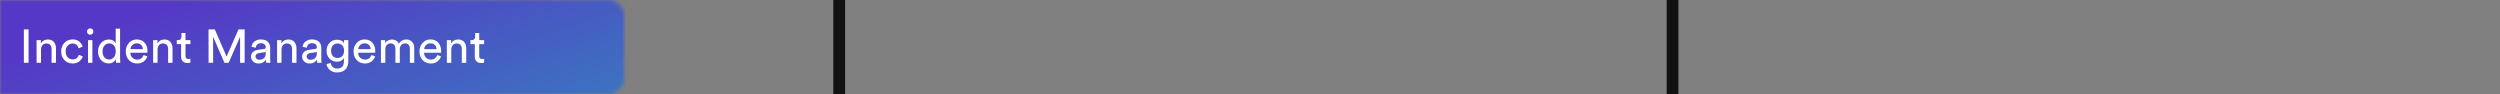 <svg width="637" height="24" viewBox="0 0 637 24" fill="none" xmlns="http://www.w3.org/2000/svg">
<rect x="0" y="0" width="637" height="24" fill="#808080" stroke="none"/>
<line x1="213.833" y1="0" x2="213.833" y2="24" stroke="#111111" stroke-width="3"/>
<line x1="426.167" y1="0" x2="426.167" y2="24" stroke="#111111" stroke-width="3"/>
<mask id="mask0_3224_41433" style="mask-type:alpha" maskUnits="userSpaceOnUse" x="0" y="0" width="159" height="25">
<path d="M0 0H155C157.209 0 159 1.791 159 4V20C159 22.209 157.209 24 155 24H0V0Z" fill="#D9D9D9"/>
</mask>
<g mask="url(#mask0_3224_41433)">
<rect width="637" height="24" fill="url(#paint0_linear_3224_41433)"/>
<path d="M7.28 16H6.08V7.492H7.28V16ZM10.451 12.664V16H9.323V10.228H10.427V11.056C10.811 10.392 11.403 10.06 12.203 10.06C12.867 10.06 13.375 10.272 13.727 10.696C14.087 11.12 14.267 11.668 14.267 12.34V16H13.139V12.532C13.139 11.564 12.691 11.08 11.795 11.08C11.371 11.08 11.039 11.232 10.799 11.536C10.567 11.832 10.451 12.208 10.451 12.664ZM18.486 11.092C17.998 11.092 17.582 11.268 17.238 11.62C16.902 11.972 16.734 12.468 16.734 13.108C16.734 13.74 16.902 14.236 17.238 14.596C17.582 14.956 18.002 15.136 18.498 15.136C18.978 15.136 19.342 15.016 19.59 14.776C19.846 14.536 20.018 14.26 20.106 13.948L21.102 14.38C20.942 14.86 20.638 15.28 20.19 15.64C19.75 16 19.186 16.18 18.498 16.18C17.658 16.18 16.962 15.888 16.41 15.304C15.858 14.72 15.582 13.988 15.582 13.108C15.582 12.212 15.858 11.48 16.41 10.912C16.962 10.336 17.654 10.048 18.486 10.048C19.19 10.048 19.758 10.228 20.19 10.588C20.63 10.948 20.918 11.38 21.054 11.884L20.034 12.316C19.946 11.98 19.778 11.692 19.53 11.452C19.282 11.212 18.934 11.092 18.486 11.092ZM23.541 16H22.425V10.228H23.541V16ZM22.401 8.62C22.249 8.46 22.173 8.268 22.173 8.044C22.173 7.82 22.249 7.628 22.401 7.468C22.561 7.308 22.753 7.228 22.977 7.228C23.201 7.228 23.393 7.308 23.553 7.468C23.713 7.62 23.793 7.812 23.793 8.044C23.793 8.268 23.713 8.46 23.553 8.62C23.393 8.772 23.201 8.848 22.977 8.848C22.753 8.848 22.561 8.772 22.401 8.62ZM26.132 13.096C26.132 13.704 26.28 14.2 26.576 14.584C26.88 14.968 27.296 15.16 27.824 15.16C28.328 15.16 28.732 14.964 29.036 14.572C29.34 14.18 29.492 13.68 29.492 13.072C29.492 12.472 29.344 11.988 29.048 11.62C28.752 11.252 28.348 11.068 27.836 11.068C27.324 11.068 26.912 11.256 26.6 11.632C26.288 12.008 26.132 12.496 26.132 13.096ZM29.504 15.22V15.124C29.352 15.42 29.12 15.668 28.808 15.868C28.504 16.06 28.14 16.156 27.716 16.156C26.892 16.156 26.228 15.868 25.724 15.292C25.228 14.708 24.98 13.976 24.98 13.096C24.98 12.256 25.236 11.544 25.748 10.96C26.26 10.368 26.916 10.072 27.716 10.072C28.188 10.072 28.572 10.168 28.868 10.36C29.164 10.544 29.368 10.772 29.48 11.044V7.312H30.596V14.932C30.596 15.324 30.616 15.68 30.656 16H29.564C29.524 15.776 29.504 15.516 29.504 15.22ZM33.247 12.52H36.403C36.387 12.088 36.243 11.736 35.971 11.464C35.699 11.184 35.315 11.044 34.819 11.044C34.371 11.044 34.003 11.192 33.715 11.488C33.427 11.776 33.271 12.12 33.247 12.52ZM36.571 14.02L37.543 14.356C37.375 14.892 37.063 15.332 36.607 15.676C36.151 16.012 35.599 16.18 34.951 16.18C34.143 16.18 33.455 15.904 32.887 15.352C32.327 14.792 32.047 14.04 32.047 13.096C32.047 12.216 32.319 11.488 32.863 10.912C33.407 10.336 34.055 10.048 34.807 10.048C35.679 10.048 36.359 10.324 36.847 10.876C37.335 11.42 37.579 12.152 37.579 13.072C37.579 13.216 37.571 13.336 37.555 13.432H33.211C33.219 13.944 33.387 14.364 33.715 14.692C34.051 15.02 34.463 15.184 34.951 15.184C35.775 15.184 36.315 14.796 36.571 14.02ZM40.147 12.664V16H39.019V10.228H40.123V11.056C40.507 10.392 41.099 10.06 41.899 10.06C42.563 10.06 43.071 10.272 43.423 10.696C43.783 11.12 43.963 11.668 43.963 12.34V16H42.835V12.532C42.835 11.564 42.387 11.08 41.491 11.08C41.067 11.08 40.735 11.232 40.495 11.536C40.263 11.832 40.147 12.208 40.147 12.664ZM47.269 8.404V10.228H48.517V11.248H47.269V14.248C47.269 14.52 47.329 14.72 47.449 14.848C47.577 14.976 47.785 15.04 48.073 15.04C48.241 15.04 48.389 15.024 48.517 14.992V15.952C48.325 16.024 48.069 16.06 47.749 16.06C47.253 16.06 46.861 15.916 46.573 15.628C46.285 15.34 46.141 14.936 46.141 14.416V11.248H45.037V10.228H45.349C45.645 10.228 45.865 10.148 46.009 9.988C46.161 9.82 46.237 9.604 46.237 9.34V8.404H47.269ZM62.334 16H61.17V9.376L58.267 16H57.187L54.306 9.376V16H53.142V7.492H54.739L57.739 14.416L60.763 7.492H62.334V16ZM63.959 14.452C63.959 13.956 64.119 13.56 64.439 13.264C64.759 12.96 65.183 12.772 65.711 12.7L67.271 12.472C67.567 12.432 67.715 12.288 67.715 12.04C67.715 11.736 67.611 11.488 67.403 11.296C67.195 11.104 66.883 11.008 66.467 11.008C66.083 11.008 65.779 11.116 65.555 11.332C65.331 11.54 65.199 11.82 65.159 12.172L64.079 11.92C64.135 11.368 64.387 10.92 64.835 10.576C65.283 10.224 65.819 10.048 66.443 10.048C67.259 10.048 67.863 10.248 68.255 10.648C68.647 11.04 68.843 11.544 68.843 12.16V15.052C68.843 15.396 68.867 15.712 68.915 16H67.811C67.771 15.76 67.751 15.5 67.751 15.22C67.591 15.476 67.355 15.7 67.043 15.892C66.739 16.084 66.355 16.18 65.891 16.18C65.323 16.18 64.859 16.012 64.499 15.676C64.139 15.332 63.959 14.924 63.959 14.452ZM66.047 15.232C66.551 15.232 66.955 15.096 67.259 14.824C67.563 14.552 67.715 14.12 67.715 13.528V13.264L65.951 13.528C65.695 13.568 65.491 13.66 65.339 13.804C65.187 13.948 65.111 14.144 65.111 14.392C65.111 14.616 65.195 14.812 65.363 14.98C65.539 15.148 65.767 15.232 66.047 15.232ZM71.729 12.664V16H70.601V10.228H71.705V11.056C72.089 10.392 72.681 10.06 73.481 10.06C74.145 10.06 74.653 10.272 75.005 10.696C75.365 11.12 75.545 11.668 75.545 12.34V16H74.417V12.532C74.417 11.564 73.969 11.08 73.073 11.08C72.649 11.08 72.317 11.232 72.077 11.536C71.845 11.832 71.729 12.208 71.729 12.664ZM76.979 14.452C76.979 13.956 77.139 13.56 77.459 13.264C77.779 12.96 78.203 12.772 78.731 12.7L80.291 12.472C80.587 12.432 80.735 12.288 80.735 12.04C80.735 11.736 80.631 11.488 80.423 11.296C80.215 11.104 79.903 11.008 79.487 11.008C79.103 11.008 78.799 11.116 78.575 11.332C78.351 11.54 78.219 11.82 78.179 12.172L77.099 11.92C77.155 11.368 77.407 10.92 77.855 10.576C78.303 10.224 78.839 10.048 79.463 10.048C80.279 10.048 80.883 10.248 81.275 10.648C81.667 11.04 81.863 11.544 81.863 12.16V15.052C81.863 15.396 81.887 15.712 81.935 16H80.831C80.791 15.76 80.771 15.5 80.771 15.22C80.611 15.476 80.375 15.7 80.063 15.892C79.759 16.084 79.375 16.18 78.911 16.18C78.343 16.18 77.879 16.012 77.519 15.676C77.159 15.332 76.979 14.924 76.979 14.452ZM79.067 15.232C79.571 15.232 79.975 15.096 80.279 14.824C80.583 14.552 80.735 14.12 80.735 13.528V13.264L78.971 13.528C78.715 13.568 78.511 13.66 78.359 13.804C78.207 13.948 78.131 14.144 78.131 14.392C78.131 14.616 78.215 14.812 78.383 14.98C78.559 15.148 78.787 15.232 79.067 15.232ZM83.2 16.312L84.292 16.06C84.332 16.468 84.496 16.804 84.784 17.068C85.072 17.34 85.432 17.476 85.864 17.476C87.04 17.476 87.628 16.852 87.628 15.604V14.776C87.484 15.056 87.256 15.284 86.944 15.46C86.64 15.636 86.28 15.724 85.864 15.724C85.096 15.724 84.46 15.464 83.956 14.944C83.46 14.416 83.212 13.744 83.212 12.928C83.212 12.136 83.46 11.472 83.956 10.936C84.452 10.392 85.088 10.12 85.864 10.12C86.744 10.12 87.336 10.424 87.64 11.032V10.228H88.756V15.568C88.756 15.952 88.704 16.308 88.6 16.636C88.504 16.972 88.348 17.28 88.132 17.56C87.916 17.84 87.612 18.06 87.22 18.22C86.836 18.38 86.384 18.46 85.864 18.46C85.152 18.46 84.548 18.256 84.052 17.848C83.556 17.448 83.272 16.936 83.2 16.312ZM86.032 14.776C86.52 14.776 86.916 14.608 87.22 14.272C87.524 13.928 87.676 13.48 87.676 12.928C87.676 12.376 87.524 11.932 87.22 11.596C86.916 11.252 86.52 11.08 86.032 11.08C85.536 11.08 85.132 11.248 84.82 11.584C84.516 11.92 84.364 12.368 84.364 12.928C84.364 13.496 84.512 13.948 84.808 14.284C85.112 14.612 85.52 14.776 86.032 14.776ZM91.29 12.52H94.446C94.43 12.088 94.286 11.736 94.014 11.464C93.742 11.184 93.358 11.044 92.862 11.044C92.414 11.044 92.046 11.192 91.758 11.488C91.47 11.776 91.314 12.12 91.29 12.52ZM94.614 14.02L95.586 14.356C95.418 14.892 95.106 15.332 94.65 15.676C94.194 16.012 93.642 16.18 92.994 16.18C92.186 16.18 91.498 15.904 90.93 15.352C90.37 14.792 90.09 14.04 90.09 13.096C90.09 12.216 90.362 11.488 90.906 10.912C91.45 10.336 92.098 10.048 92.85 10.048C93.722 10.048 94.402 10.324 94.89 10.876C95.378 11.42 95.622 12.152 95.622 13.072C95.622 13.216 95.614 13.336 95.598 13.432H91.254C91.262 13.944 91.43 14.364 91.758 14.692C92.094 15.02 92.506 15.184 92.994 15.184C93.818 15.184 94.358 14.796 94.614 14.02ZM98.178 16H97.062V10.228H98.142V10.996C98.318 10.692 98.566 10.46 98.886 10.3C99.206 10.14 99.542 10.06 99.894 10.06C100.27 10.06 100.614 10.152 100.926 10.336C101.238 10.52 101.47 10.792 101.622 11.152C102.022 10.424 102.666 10.06 103.554 10.06C104.106 10.06 104.574 10.248 104.958 10.624C105.35 11 105.546 11.544 105.546 12.256V16H104.43V12.376C104.43 11.976 104.326 11.656 104.118 11.416C103.918 11.176 103.614 11.056 103.206 11.056C102.814 11.056 102.494 11.196 102.246 11.476C101.998 11.748 101.874 12.092 101.874 12.508V16H100.746V12.376C100.746 11.976 100.642 11.656 100.434 11.416C100.234 11.176 99.93 11.056 99.522 11.056C99.122 11.056 98.798 11.192 98.55 11.464C98.302 11.736 98.178 12.088 98.178 12.52V16ZM108.083 12.52H111.239C111.223 12.088 111.079 11.736 110.807 11.464C110.535 11.184 110.151 11.044 109.655 11.044C109.207 11.044 108.839 11.192 108.551 11.488C108.263 11.776 108.107 12.12 108.083 12.52ZM111.407 14.02L112.379 14.356C112.211 14.892 111.899 15.332 111.443 15.676C110.987 16.012 110.435 16.18 109.787 16.18C108.979 16.18 108.291 15.904 107.723 15.352C107.163 14.792 106.883 14.04 106.883 13.096C106.883 12.216 107.155 11.488 107.699 10.912C108.243 10.336 108.891 10.048 109.643 10.048C110.515 10.048 111.195 10.324 111.683 10.876C112.171 11.42 112.415 12.152 112.415 13.072C112.415 13.216 112.407 13.336 112.391 13.432H108.047C108.055 13.944 108.223 14.364 108.551 14.692C108.887 15.02 109.299 15.184 109.787 15.184C110.611 15.184 111.151 14.796 111.407 14.02ZM114.983 12.664V16H113.855V10.228H114.959V11.056C115.343 10.392 115.935 10.06 116.735 10.06C117.399 10.06 117.907 10.272 118.259 10.696C118.619 11.12 118.799 11.668 118.799 12.34V16H117.671V12.532C117.671 11.564 117.223 11.08 116.327 11.08C115.903 11.08 115.571 11.232 115.331 11.536C115.099 11.832 114.983 12.208 114.983 12.664ZM122.105 8.404V10.228H123.353V11.248H122.105V14.248C122.105 14.52 122.165 14.72 122.285 14.848C122.413 14.976 122.621 15.04 122.909 15.04C123.077 15.04 123.225 15.024 123.353 14.992V15.952C123.161 16.024 122.905 16.06 122.585 16.06C122.089 16.06 121.697 15.916 121.409 15.628C121.121 15.34 120.977 14.936 120.977 14.416V11.248H119.873V10.228H120.185C120.481 10.228 120.701 10.148 120.845 9.988C120.997 9.82 121.073 9.604 121.073 9.34V8.404H122.105Z" fill="white"/>
</g>
<defs>
<linearGradient id="paint0_linear_3224_41433" x1="22.717" y1="9.035" x2="83.349" y2="192.549" gradientUnits="userSpaceOnUse">
<stop stop-color="#5539C6"/>
<stop offset="1" stop-color="#00FFB2"/>
</linearGradient>
</defs>
</svg>

